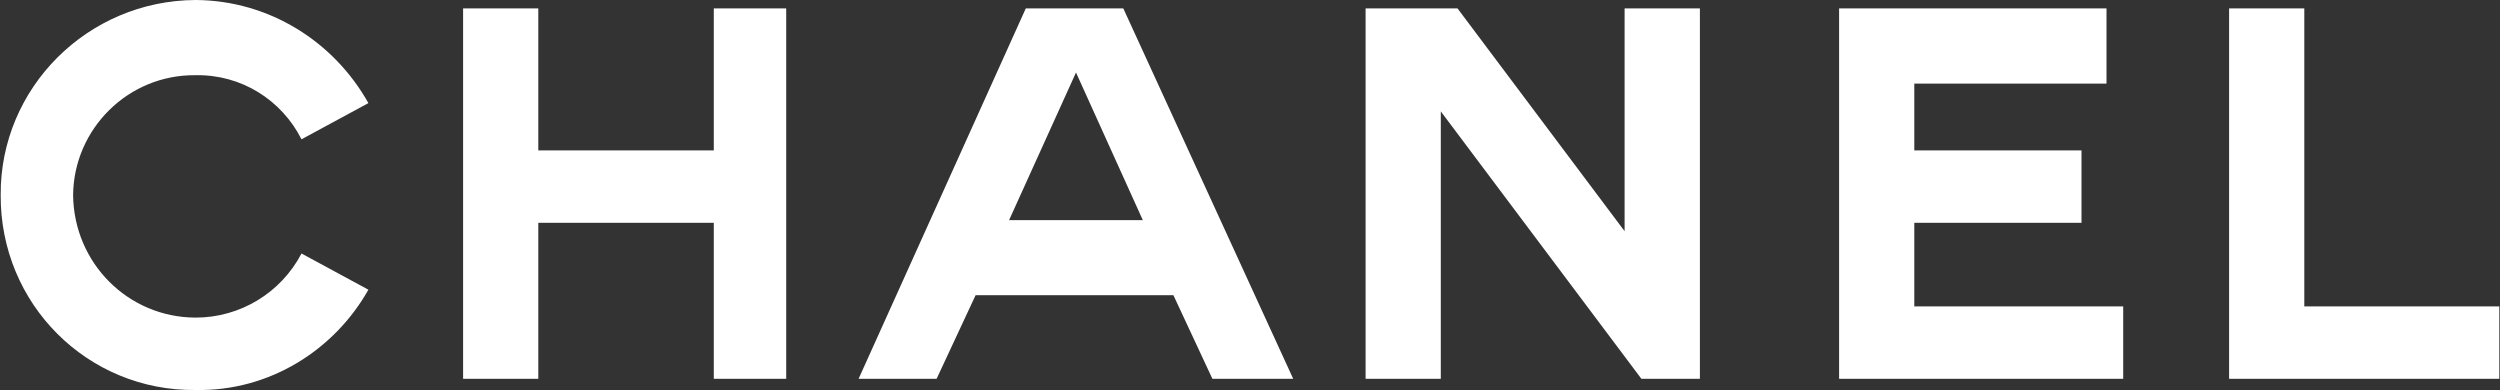 <?xml version="1.0" encoding="utf-8"?>
<!-- Generator: Adobe Illustrator 25.4.1, SVG Export Plug-In . SVG Version: 6.00 Build 0)  -->
<svg version="1.1" id="Layer_1" xmlns="http://www.w3.org/2000/svg" xmlns:xlink="http://www.w3.org/1999/xlink" x="0px" y="0px"
	 viewBox="0 0 2500 390" style="enable-background:new 0 0 2500 390;" xml:space="preserve">
<rect x="0" y="0" width="2500" height="390" fill="#333333" stroke="none"/>
<style type="text/css">
	.st0{fill:#FFFFFF;}
</style>
<g>
	<polygon class="st0" points="713.8,150.4 538.3,150.4 538.3,8.4 463.1,8.4 463.1,378.8 538.3,378.8 538.3,222.8 713.8,222.8 
		713.8,378.8 786.2,378.8 786.2,8.4 713.8,8.4 	"/>
	<path class="st0" d="M1025.8,8.4L858.6,378.8h78l39-83.6h197.8l39,83.6h80.8L1123.3,8.4H1025.8z M1009.1,220.1L1076,72.5
		l66.8,147.6H1009.1z"/>
	<path class="st0" d="M195.7,75.2c45.8-0.8,86,24.9,105.8,64.1l66.9-36.2C334.1,41.9,269.6,0.5,195.7,0C87.5,0.5,0,88,0.7,195
		C0,303.9,87.5,391.3,195.7,390c74.1,1.4,138.8-40.2,172.7-100.3l-66.9-36.2c-20.6,39.4-61.4,64.1-105.8,64.1
		C128.2,317.5,73.8,263.1,73.1,195C73.8,128.8,128.2,74.4,195.7,75.2z"/>
	<polygon class="st0" points="1914.3,222.8 2081.5,222.8 2081.5,150.4 1914.3,150.4 1914.3,83.6 2106.5,83.6 2106.5,8.4 1839.1,8.4 
		1839.1,378.8 2123.2,378.8 2123.2,306.4 1914.3,306.4 	"/>
	<polygon class="st0" points="1624.6,231.2 1457.5,8.4 1365.6,8.4 1365.6,378.8 1440.8,378.8 1440.8,111.4 1641.4,378.8 
		1699.9,378.8 1699.9,8.4 1624.6,8.4 	"/>
	<polygon class="st0" points="2304.3,306.4 2304.3,8.4 2229.1,8.4 2229.1,378.8 2499.3,378.8 2499.3,306.4 	"/>
</g>
</svg>
